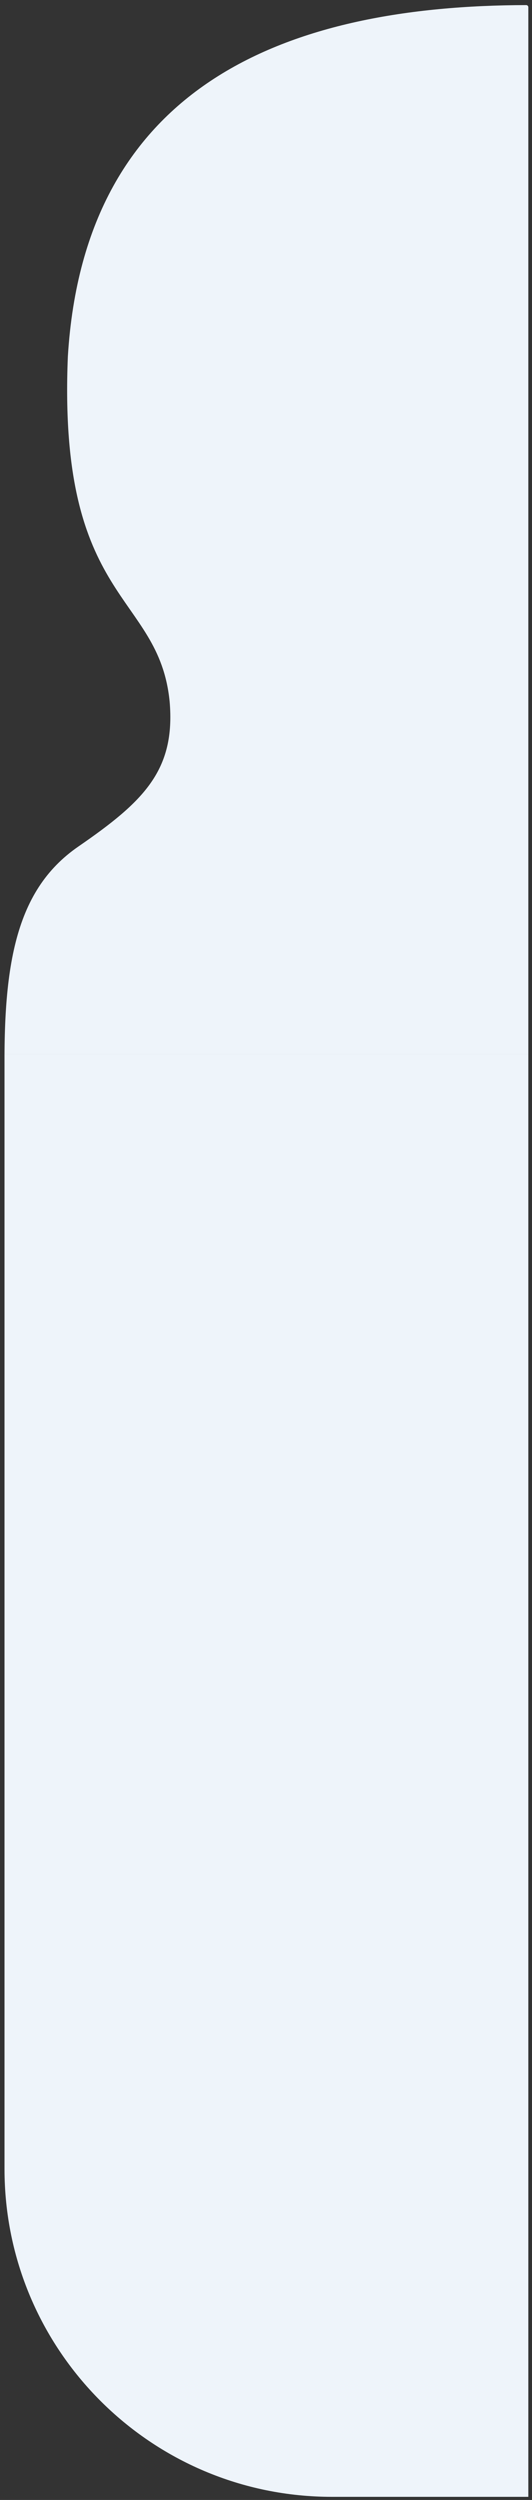 <svg width="65" height="305" viewBox="0 0 65 305" fill="none" xmlns="http://www.w3.org/2000/svg">
<rect x="0" y="0" width="65" height="305" fill="#333333" stroke="none"/>
<g clip-path="url(#clip0_888_11126)">
<path d="M0.551 134.621H0.648C0.115 118.452 1.586 108.777 9.585 103.271C17.584 97.765 21.457 93.963 20.725 85.573C19.388 72.254 7.047 73.643 8.291 43.489C10.336 10.117 35.357 0.678 64.288 0.621C64.432 0.621 64.551 0.738 64.551 0.883V134.621H0.551Z" fill="#EEF4FA"/>
</g>
<path d="M64.551 128.621H0.551V264.621C0.551 286.712 18.459 304.621 40.551 304.621H64.551V128.621Z" fill="#EEF4FA"/>
<defs>
<clipPath id="clip0_888_11126">
<rect width="64" height="128" fill="white" transform="matrix(-1 0 0 1 64.551 0.621)"/>
</clipPath>
</defs>
</svg>
